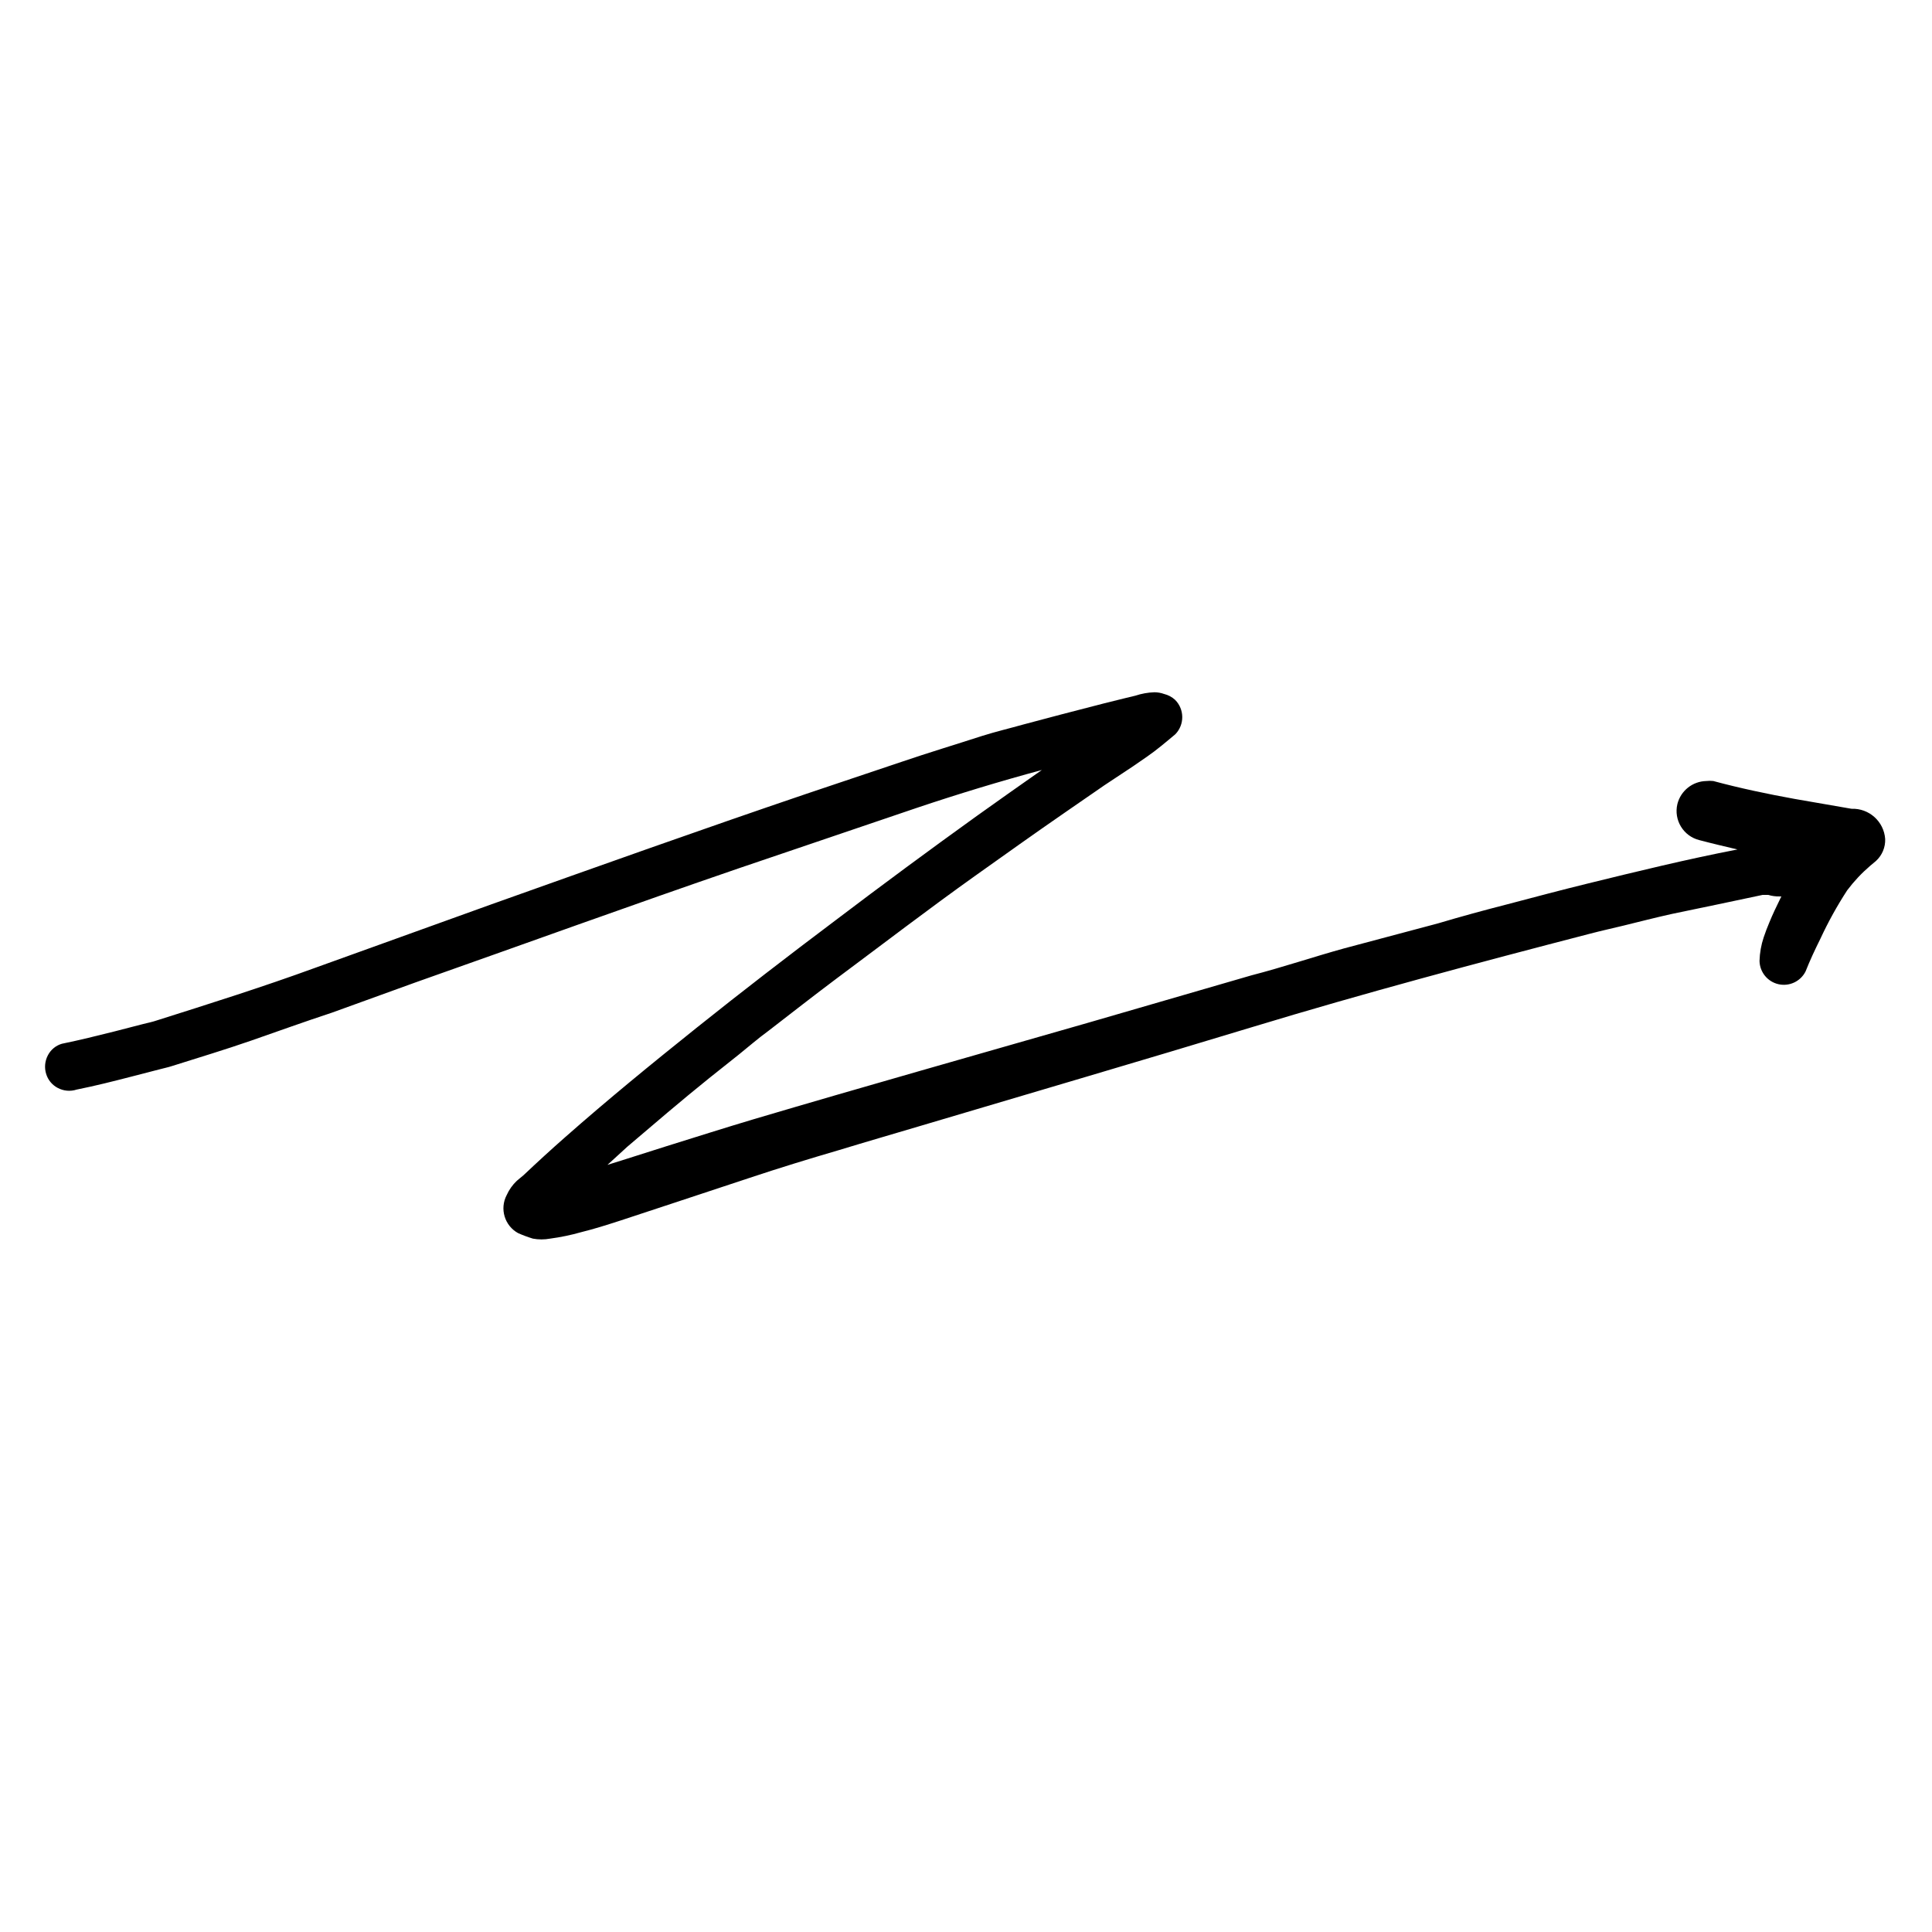 <?xml version="1.0" encoding="UTF-8"?>
<!-- Uploaded to: SVG Find, www.svgrepo.com, Generator: SVG Find Mixer Tools -->
<svg fill="#000000" width="800px" height="800px" version="1.1" viewBox="144 144 512 512" xmlns="http://www.w3.org/2000/svg">
 <path d="m543.33 383.68c-6.098 1.562-12.191 3.223-18.289 5.039l-24.785 6.598c-8.211 2.266-16.375 5.039-24.586 7.152l-43.582 12.648c-29.422 8.465-58.945 16.777-88.367 25.492-7.758 2.316-15.516 4.785-23.277 7.203l-11.738 3.727-3.727 1.16 1.664-1.512 3.578-3.273c7.152-6.094 14.203-12.141 21.711-18.188l7.91-6.297c2.57-2.066 5.039-4.231 7.809-6.246 5.996-4.637 11.992-9.32 18.035-13.855 12.242-9.117 24.336-18.391 36.777-27.258 7.859-5.594 15.77-11.234 23.73-16.727l10.43-7.203 7.609-5.039 3.727-2.57c2.621-1.812 5.039-3.879 7.508-5.945v0.004c2.477-2.547 2.453-6.606-0.051-9.121-0.824-0.762-1.832-1.297-2.922-1.562-0.824-0.297-1.695-0.449-2.57-0.453-1.715 0.059-3.41 0.363-5.039 0.906l-2.719 0.656-5.492 1.359-11.688 3.023-9.875 2.621c-3.578 1.008-7.203 1.863-10.73 2.973-7.152 2.316-14.359 4.484-21.461 6.902l-25.191 8.465c-27.91 9.473-55.418 19.297-83.43 29.27l-46.855 16.879c-13.805 5.039-27.859 9.473-41.867 13.906-1.16 0.402-2.418 0.656-3.629 0.957l-7.609 1.965c-4.637 1.16-9.27 2.316-13.957 3.273h0.004c-1.586 0.465-2.914 1.559-3.68 3.023-0.828 1.547-0.992 3.367-0.453 5.035 0.492 1.562 1.578 2.867 3.023 3.629 1.547 0.832 3.367 0.996 5.039 0.453 5.039-1.008 9.773-2.215 14.66-3.477l7.406-1.914c1.109-0.301 2.168-0.504 3.223-0.855 7.004-2.215 14.055-4.332 21.008-6.75s14.207-5.039 21.262-7.356l22.27-8.062c28.566-10.078 57.133-20.453 85.648-30.23l47.055-15.973c10.984-3.695 22.066-7.055 33.25-10.078-5.742 4.031-11.488 8.062-17.18 12.141-12.664 9.102-25.191 18.355-37.586 27.762-12.395 9.32-24.637 18.742-36.727 28.414-12.09 9.68-23.375 18.898-34.809 28.973-3.727 3.273-7.356 6.602-11.035 10.078l-1.812 1.512c-1.129 1.074-2.035 2.356-2.672 3.777-1.906 3.621-0.562 8.105 3.023 10.078 1.277 0.566 2.59 1.055 3.93 1.461 1.5 0.277 3.035 0.277 4.535 0 2.793-0.371 5.551-0.945 8.262-1.715 3.477-0.855 6.953-1.965 10.379-3.074l13.754-4.535 20.555-6.801c7.859-2.621 15.77-5.039 23.68-7.356 7.106-2.168 14.258-4.231 21.363-6.348 29.473-8.766 58.945-17.383 88.316-26.301 29.371-8.918 59.398-16.93 89.324-24.688 2.871-0.754 5.844-1.41 8.766-2.117 4.332-1.059 8.613-2.168 12.949-3.125 8.012-1.664 16.02-3.324 24.031-5.039h1.461v0.008c0.949 0.285 1.934 0.422 2.922 0.402h0.555l-0.301 0.605c-1.008 2.066-2.016 4.133-2.871 6.246-0.555 1.309-1.059 2.621-1.512 3.981-0.676 2.016-1.047 4.121-1.109 6.246 0.051 2.961 2.109 5.508 4.992 6.176 2.887 0.668 5.856-0.715 7.199-3.352 1.16-2.922 2.519-5.844 3.93-8.664v-0.004c2.059-4.445 4.434-8.738 7.106-12.848 1.789-2.379 3.836-4.559 6.094-6.496l1.562-1.309v-0.004c1.613-1.484 2.496-3.602 2.418-5.793-0.324-4.641-4.269-8.184-8.918-8.012l-15.113-2.621c-7.203-1.309-14.41-2.82-21.512-4.734-0.621-0.074-1.246-0.074-1.863 0-3.637 0.074-6.773 2.57-7.66 6.098-1.012 4.254 1.598 8.527 5.844 9.57 3.426 0.906 6.902 1.715 10.078 2.469-13.301 2.57-26.5 5.793-39.648 9.02-7.004 1.715-14.211 3.629-21.465 5.543z"/>
</svg>